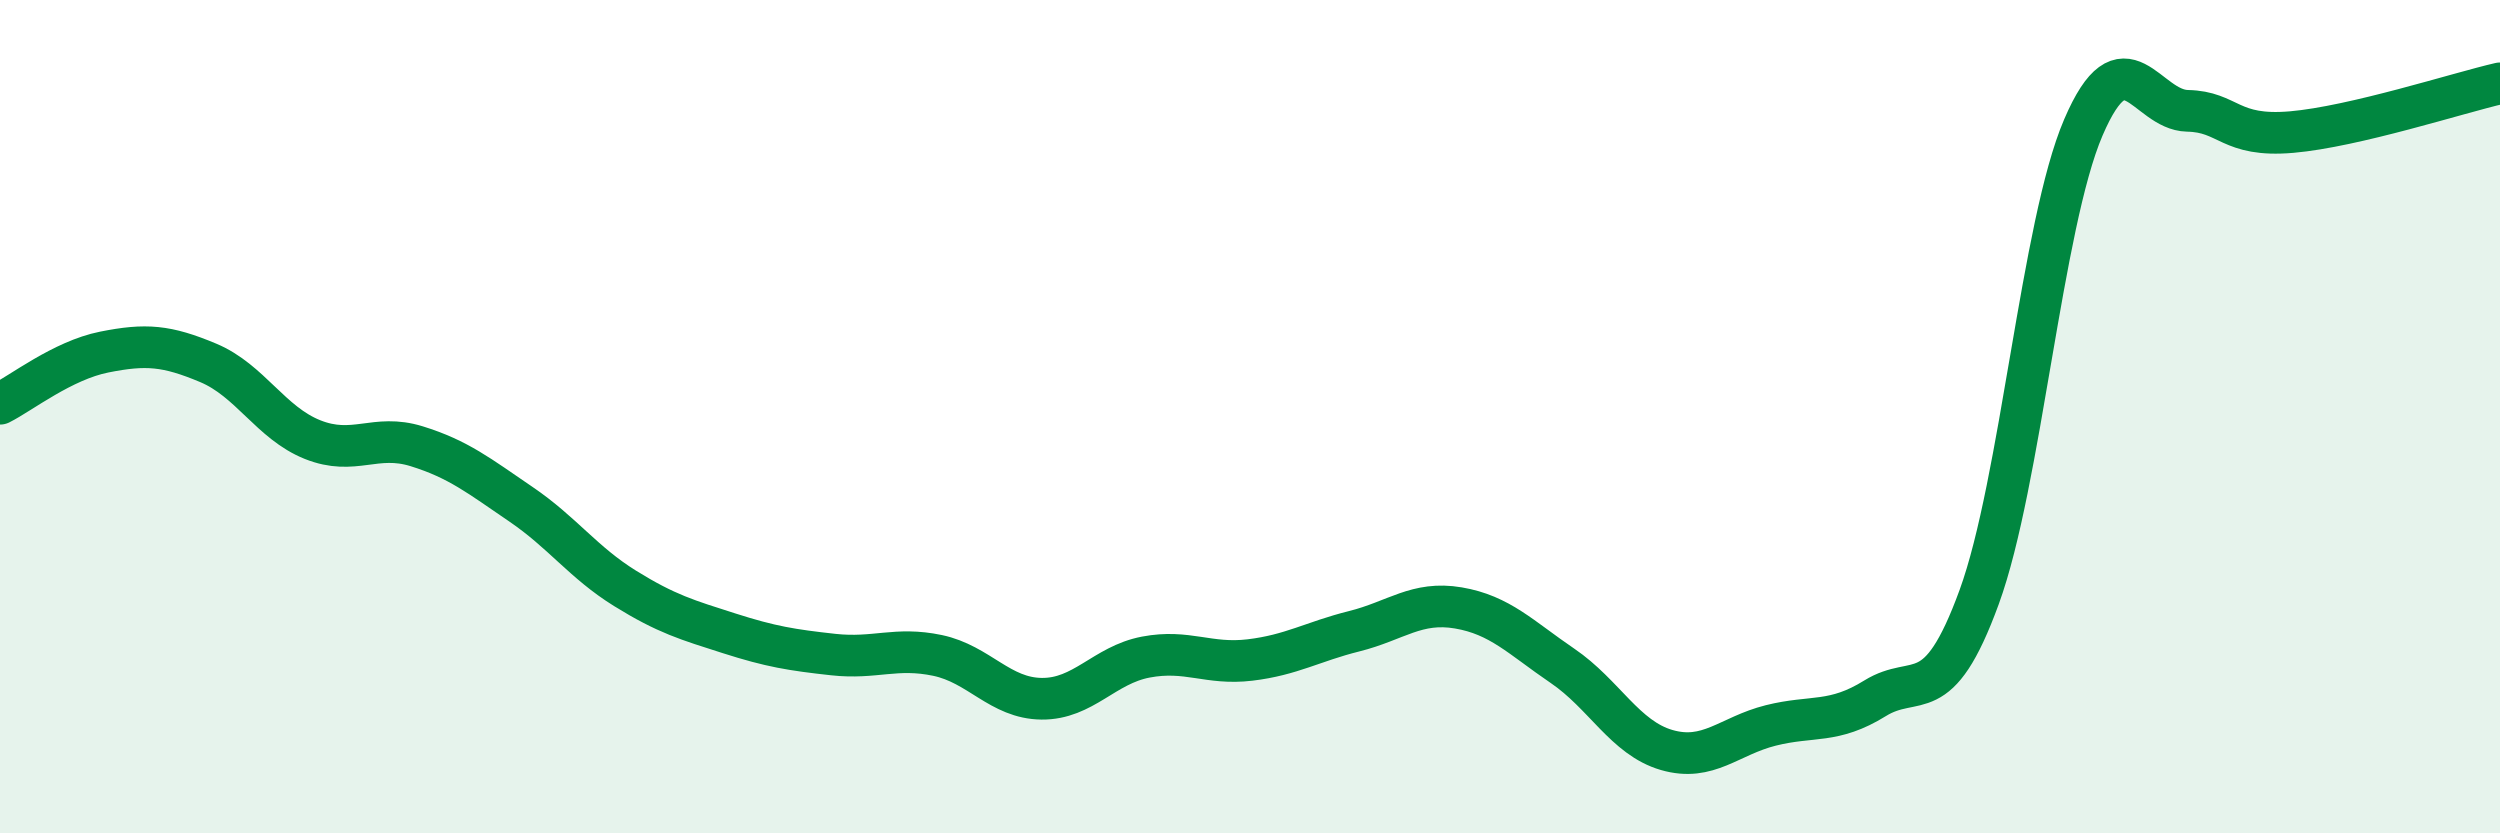 
    <svg width="60" height="20" viewBox="0 0 60 20" xmlns="http://www.w3.org/2000/svg">
      <path
        d="M 0,9.69 C 0.5,9.44 1.5,8.65 2.5,8.45 C 3.5,8.25 4,8.29 5,8.71 C 6,9.13 6.5,10.15 7.5,10.55 C 8.5,10.95 9,10.4 10,10.71 C 11,11.02 11.5,11.42 12.5,12.1 C 13.5,12.78 14,13.5 15,14.12 C 16,14.74 16.5,14.88 17.5,15.2 C 18.5,15.52 19,15.6 20,15.71 C 21,15.82 21.5,15.52 22.5,15.73 C 23.5,15.94 24,16.76 25,16.77 C 26,16.78 26.5,15.96 27.5,15.77 C 28.5,15.58 29,15.96 30,15.84 C 31,15.72 31.5,15.4 32.5,15.15 C 33.5,14.9 34,14.42 35,14.59 C 36,14.76 36.5,15.3 37.5,15.98 C 38.5,16.66 39,17.71 40,18 C 41,18.29 41.5,17.66 42.5,17.41 C 43.5,17.16 44,17.38 45,16.76 C 46,16.14 46.5,17.07 47.5,14.33 C 48.5,11.59 49,5.39 50,3.06 C 51,0.73 51.5,2.64 52.5,2.66 C 53.5,2.68 53.5,3.3 55,3.17 C 56.5,3.04 59,2.23 60,2L60 20L0 20Z"
        fill="#008740"
        opacity="0.1"
        stroke-linecap="round"
        stroke-linejoin="round"
      />
      <path
        d="M 0,9.69 C 0.5,9.44 1.5,8.65 2.5,8.45 C 3.5,8.25 4,8.29 5,8.71 C 6,9.13 6.5,10.15 7.5,10.55 C 8.5,10.95 9,10.4 10,10.71 C 11,11.02 11.5,11.42 12.5,12.1 C 13.5,12.78 14,13.5 15,14.12 C 16,14.74 16.5,14.88 17.5,15.2 C 18.5,15.52 19,15.6 20,15.71 C 21,15.82 21.5,15.52 22.5,15.73 C 23.5,15.94 24,16.76 25,16.77 C 26,16.78 26.5,15.96 27.5,15.77 C 28.5,15.58 29,15.96 30,15.84 C 31,15.72 31.5,15.4 32.5,15.15 C 33.5,14.9 34,14.42 35,14.59 C 36,14.76 36.5,15.3 37.5,15.98 C 38.5,16.66 39,17.71 40,18 C 41,18.29 41.5,17.66 42.5,17.41 C 43.5,17.16 44,17.38 45,16.76 C 46,16.14 46.5,17.07 47.5,14.33 C 48.5,11.59 49,5.39 50,3.06 C 51,0.73 51.5,2.64 52.5,2.66 C 53.5,2.68 53.5,3.3 55,3.17 C 56.5,3.04 59,2.23 60,2"
        stroke="#008740"
        stroke-width="1"
        fill="none"
        stroke-linecap="round"
        stroke-linejoin="round"
      />
    </svg>
  
